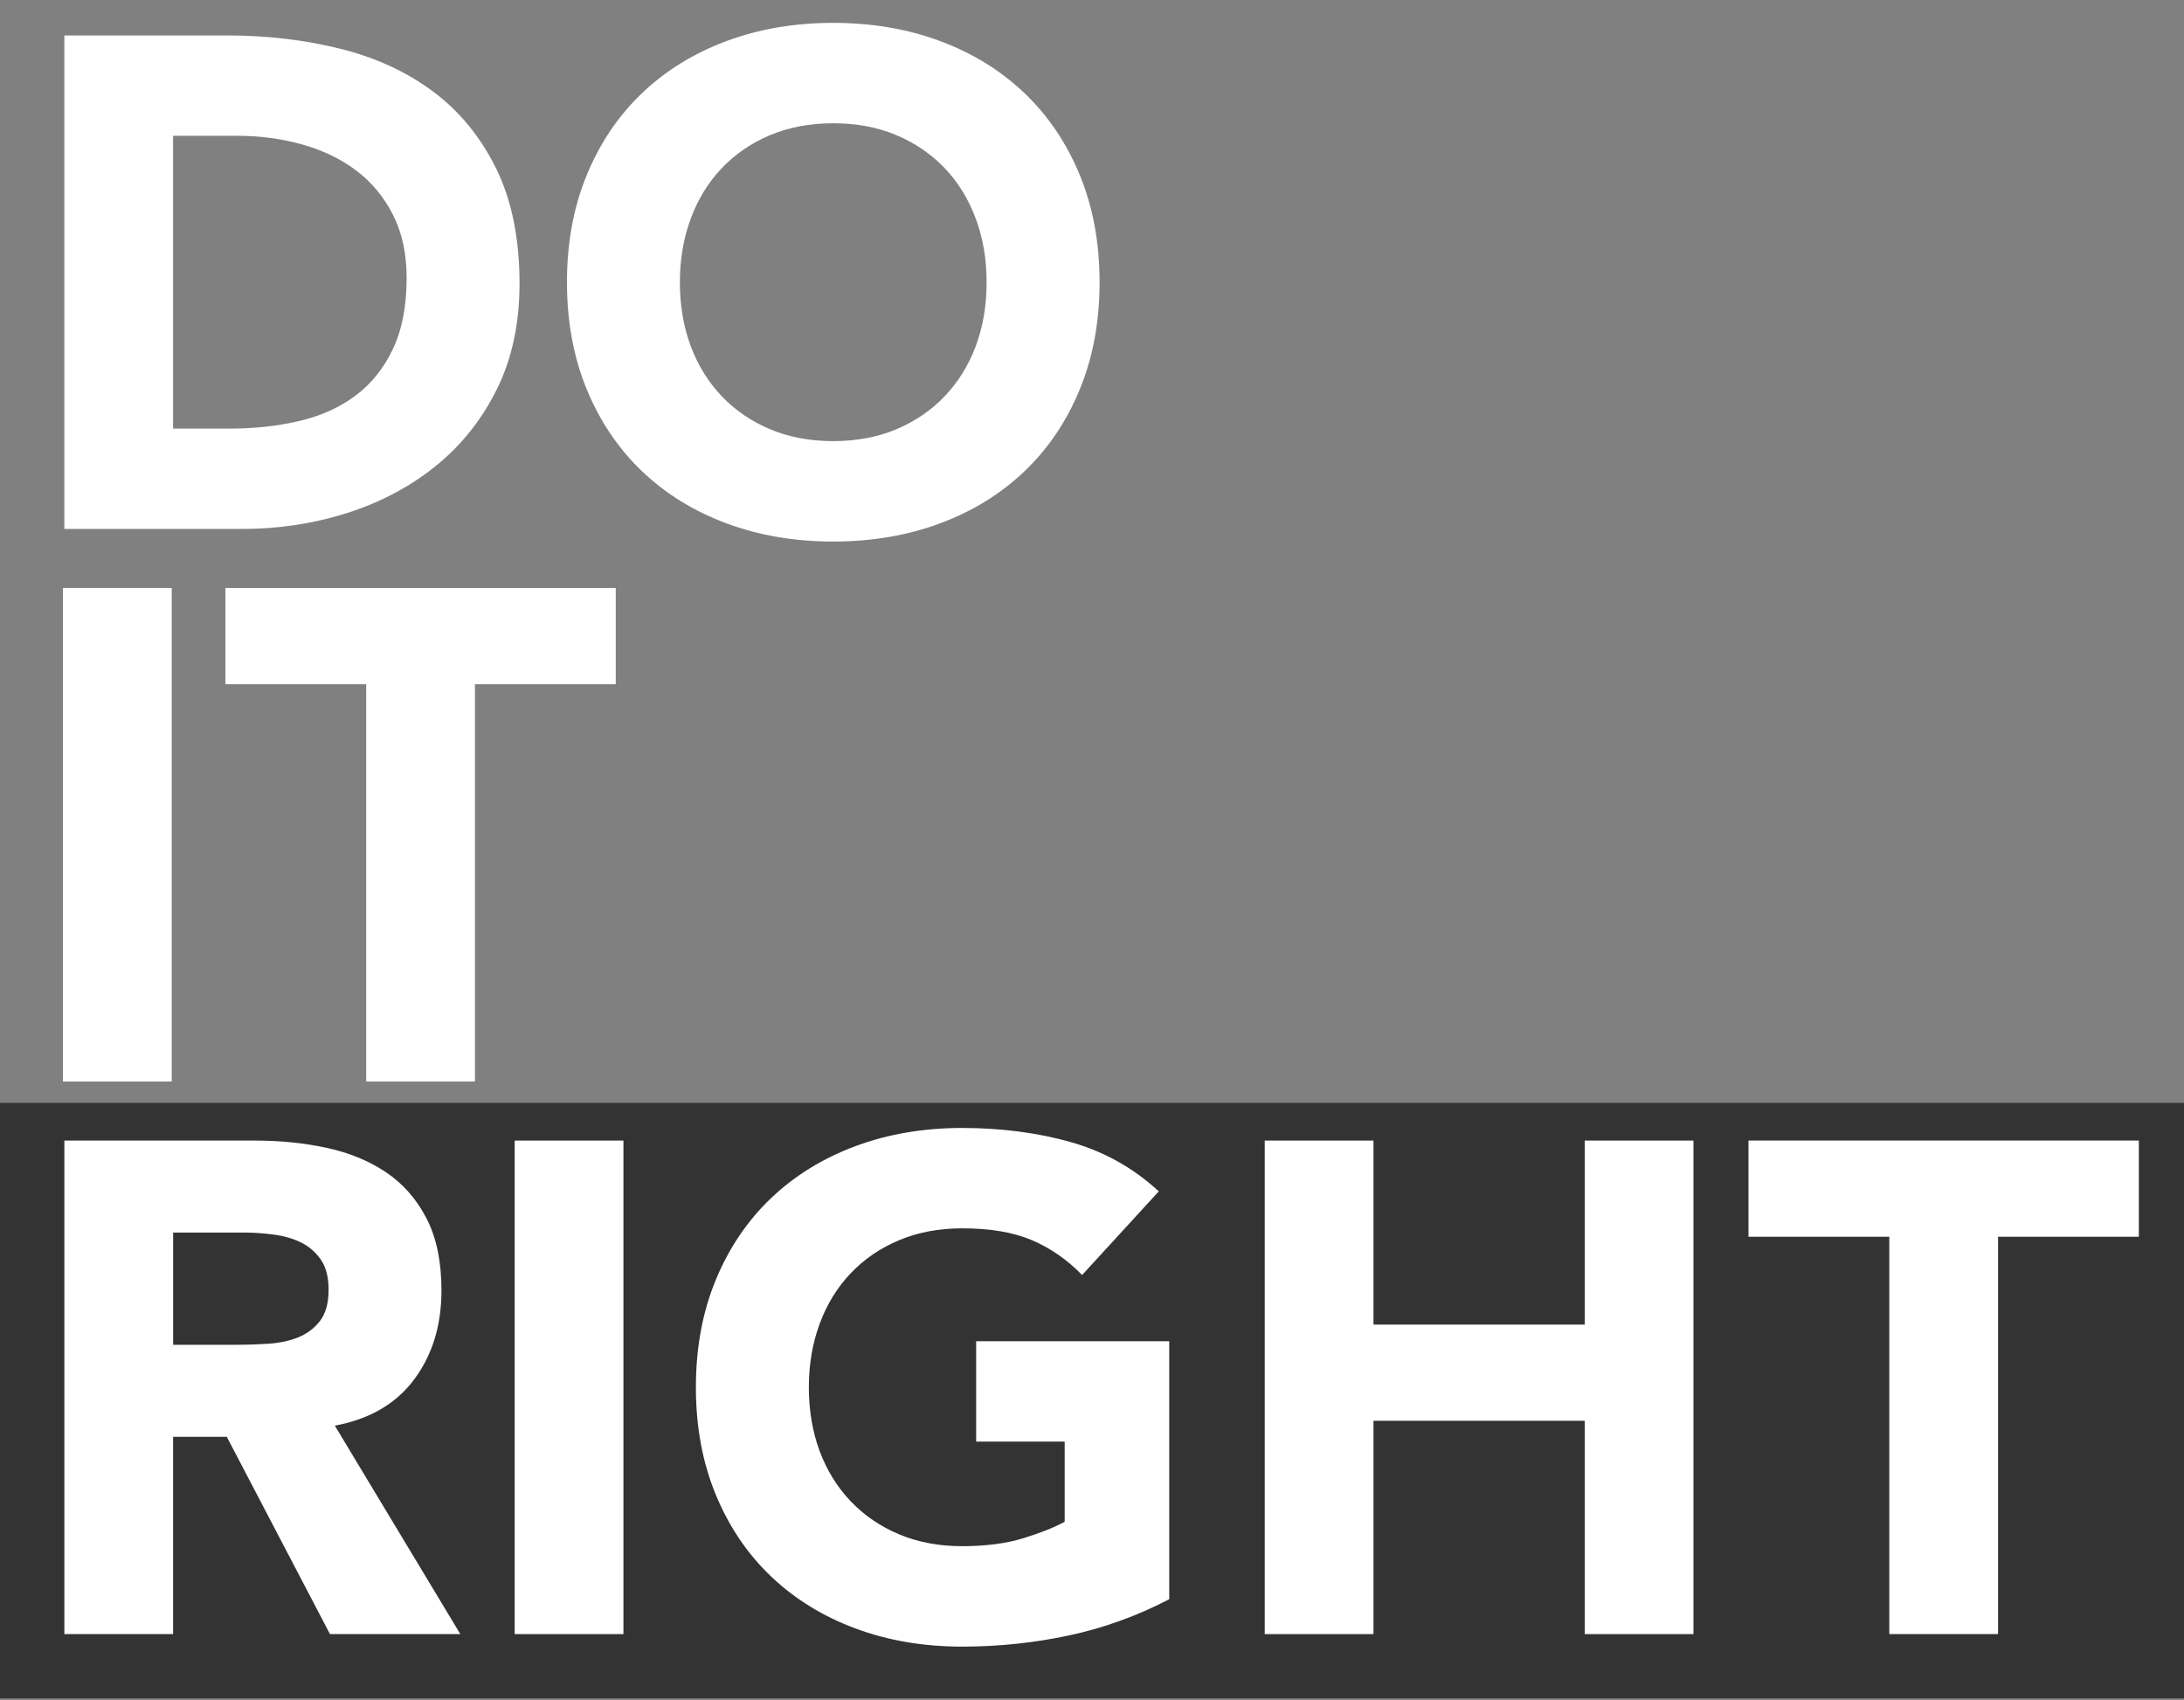 <?xml version="1.0" encoding="UTF-8"?>
<svg id="Layer_2" data-name="Layer 2" xmlns="http://www.w3.org/2000/svg" viewBox="0 0 770.73 600">
  <rect x="0" y="0" width="770.73" height="600" fill="#808080" stroke="none"/>
  <defs>
    <style>
      .cls-1 {
        fill: none;
      }

      .cls-1, .cls-2, .cls-3 {
        stroke-width: 0px;
      }

      .cls-2 {
        fill: #333;
      }

      .cls-3 {
        fill: #fff;
      }
    </style>
  </defs>
  <g id="Layer_11" data-name="Layer 11">
    <rect class="cls-2" y="389.2" width="770.73" height="210.14"/>
    <rect class="cls-1" width="770.73" height="600"/>
    <g>
      <path class="cls-3" d="M22.71,12.51h57.56c13.94,0,27.18,1.56,39.73,4.67,12.55,3.12,23.49,8.16,32.84,15.13,9.35,6.97,16.77,16.03,22.26,27.18,5.49,11.15,8.24,24.68,8.24,40.59,0,14.11-2.67,26.53-7.99,37.27-5.33,10.74-12.51,19.76-21.53,27.06-9.02,7.3-19.43,12.83-31.24,16.6-11.81,3.77-24.19,5.66-37.15,5.66H22.71V12.51ZM61.09,151.25h19.93c8.86,0,17.1-.9,24.72-2.71,7.63-1.8,14.23-4.8,19.8-8.98,5.57-4.18,9.96-9.67,13.16-16.48,3.2-6.8,4.8-15.13,4.8-24.97,0-8.53-1.6-15.95-4.8-22.26-3.2-6.31-7.5-11.52-12.92-15.62-5.41-4.1-11.77-7.17-19.07-9.23-7.3-2.05-14.97-3.08-23-3.08h-22.63v103.32Z"/>
      <path class="cls-3" d="M200.08,99.59c0-13.94,2.34-26.57,7.01-37.88,4.67-11.32,11.19-20.95,19.56-28.91,8.36-7.95,18.29-14.06,29.77-18.33,11.48-4.26,24.02-6.4,37.64-6.4s26.16,2.13,37.64,6.4c11.48,4.27,21.4,10.37,29.77,18.33,8.36,7.96,14.88,17.59,19.56,28.91,4.67,11.32,7.01,23.95,7.01,37.88s-2.34,26.57-7.01,37.88c-4.67,11.32-11.19,20.95-19.56,28.91-8.36,7.96-18.29,14.06-29.77,18.33-11.48,4.26-24.03,6.4-37.64,6.4s-26.16-2.13-37.64-6.4c-11.48-4.26-21.4-10.37-29.77-18.33-8.36-7.95-14.88-17.59-19.56-28.91-4.67-11.32-7.01-23.94-7.01-37.88ZM239.93,99.59c0,8.2,1.27,15.71,3.81,22.51,2.54,6.81,6.19,12.71,10.95,17.71,4.75,5,10.46,8.9,17.1,11.68,6.64,2.79,14.06,4.18,22.26,4.18s15.62-1.39,22.26-4.18c6.64-2.79,12.34-6.68,17.1-11.68,4.75-5,8.4-10.9,10.95-17.71,2.54-6.8,3.81-14.31,3.81-22.51s-1.27-15.5-3.81-22.39c-2.54-6.89-6.19-12.83-10.95-17.83-4.76-5-10.46-8.89-17.1-11.69-6.64-2.79-14.06-4.18-22.26-4.18s-15.62,1.4-22.26,4.18c-6.64,2.79-12.34,6.68-17.1,11.69-4.76,5-8.41,10.95-10.95,17.83-2.54,6.89-3.81,14.35-3.81,22.39Z"/>
      <path class="cls-3" d="M22.22,207.51h38.38v174.17H22.22v-174.17Z"/>
      <path class="cls-3" d="M129.23,241.45h-49.69v-33.95h137.76v33.95h-49.69v140.22h-38.38v-140.22Z"/>
      <path class="cls-3" d="M22.71,402.51h67.4c8.86,0,17.26.86,25.21,2.58,7.95,1.72,14.92,4.59,20.91,8.61,5.98,4.02,10.74,9.43,14.27,16.24,3.53,6.81,5.29,15.29,5.29,25.46,0,12.3-3.2,22.75-9.59,31.36-6.4,8.61-15.74,14.06-28.04,16.36l44.28,73.55h-46l-36.41-69.62h-18.94v69.62H22.71v-174.17ZM61.09,474.58h22.63c3.44,0,7.09-.12,10.95-.37,3.85-.25,7.34-.98,10.46-2.21,3.11-1.23,5.7-3.16,7.75-5.78,2.05-2.62,3.08-6.31,3.08-11.07,0-4.43-.9-7.95-2.71-10.58-1.81-2.62-4.1-4.63-6.89-6.03-2.79-1.39-5.99-2.34-9.59-2.83-3.61-.49-7.13-.74-10.58-.74h-25.09v39.61Z"/>
      <path class="cls-3" d="M181.63,402.51h38.38v174.17h-38.38v-174.17Z"/>
      <path class="cls-3" d="M412.62,564.37c-11.32,5.9-23.12,10.17-35.42,12.79-12.3,2.62-24.85,3.94-37.64,3.94-13.61,0-26.16-2.13-37.64-6.4-11.48-4.26-21.4-10.37-29.77-18.33-8.36-7.95-14.88-17.59-19.56-28.91-4.67-11.32-7.01-23.94-7.01-37.88s2.34-26.57,7.01-37.88c4.67-11.32,11.19-20.95,19.56-28.91,8.36-7.95,18.29-14.06,29.77-18.33,11.48-4.26,24.02-6.4,37.64-6.4s26.77,1.68,38.5,5.04c11.72,3.36,22.02,9.14,30.87,17.34l-27.06,29.52c-5.25-5.41-11.16-9.51-17.71-12.3-6.56-2.79-14.76-4.18-24.6-4.18-8.2,0-15.62,1.4-22.26,4.18-6.64,2.79-12.34,6.68-17.1,11.69-4.76,5-8.41,10.95-10.95,17.83-2.54,6.89-3.81,14.35-3.81,22.39s1.27,15.71,3.81,22.51c2.54,6.81,6.19,12.71,10.95,17.71,4.75,5,10.46,8.9,17.1,11.68,6.64,2.79,14.06,4.18,22.26,4.18s15.58-.94,21.65-2.83c6.07-1.88,10.9-3.81,14.51-5.78v-28.29h-31.24v-35.42h68.14v91.02Z"/>
      <path class="cls-3" d="M446.32,402.51h38.38v64.94h74.54v-64.94h38.38v174.17h-38.38v-75.28h-74.54v75.28h-38.38v-174.17Z"/>
      <path class="cls-3" d="M666.73,436.45h-49.69v-33.95h137.76v33.95h-49.69v140.22h-38.38v-140.22Z"/>
    </g>
  </g>
</svg>